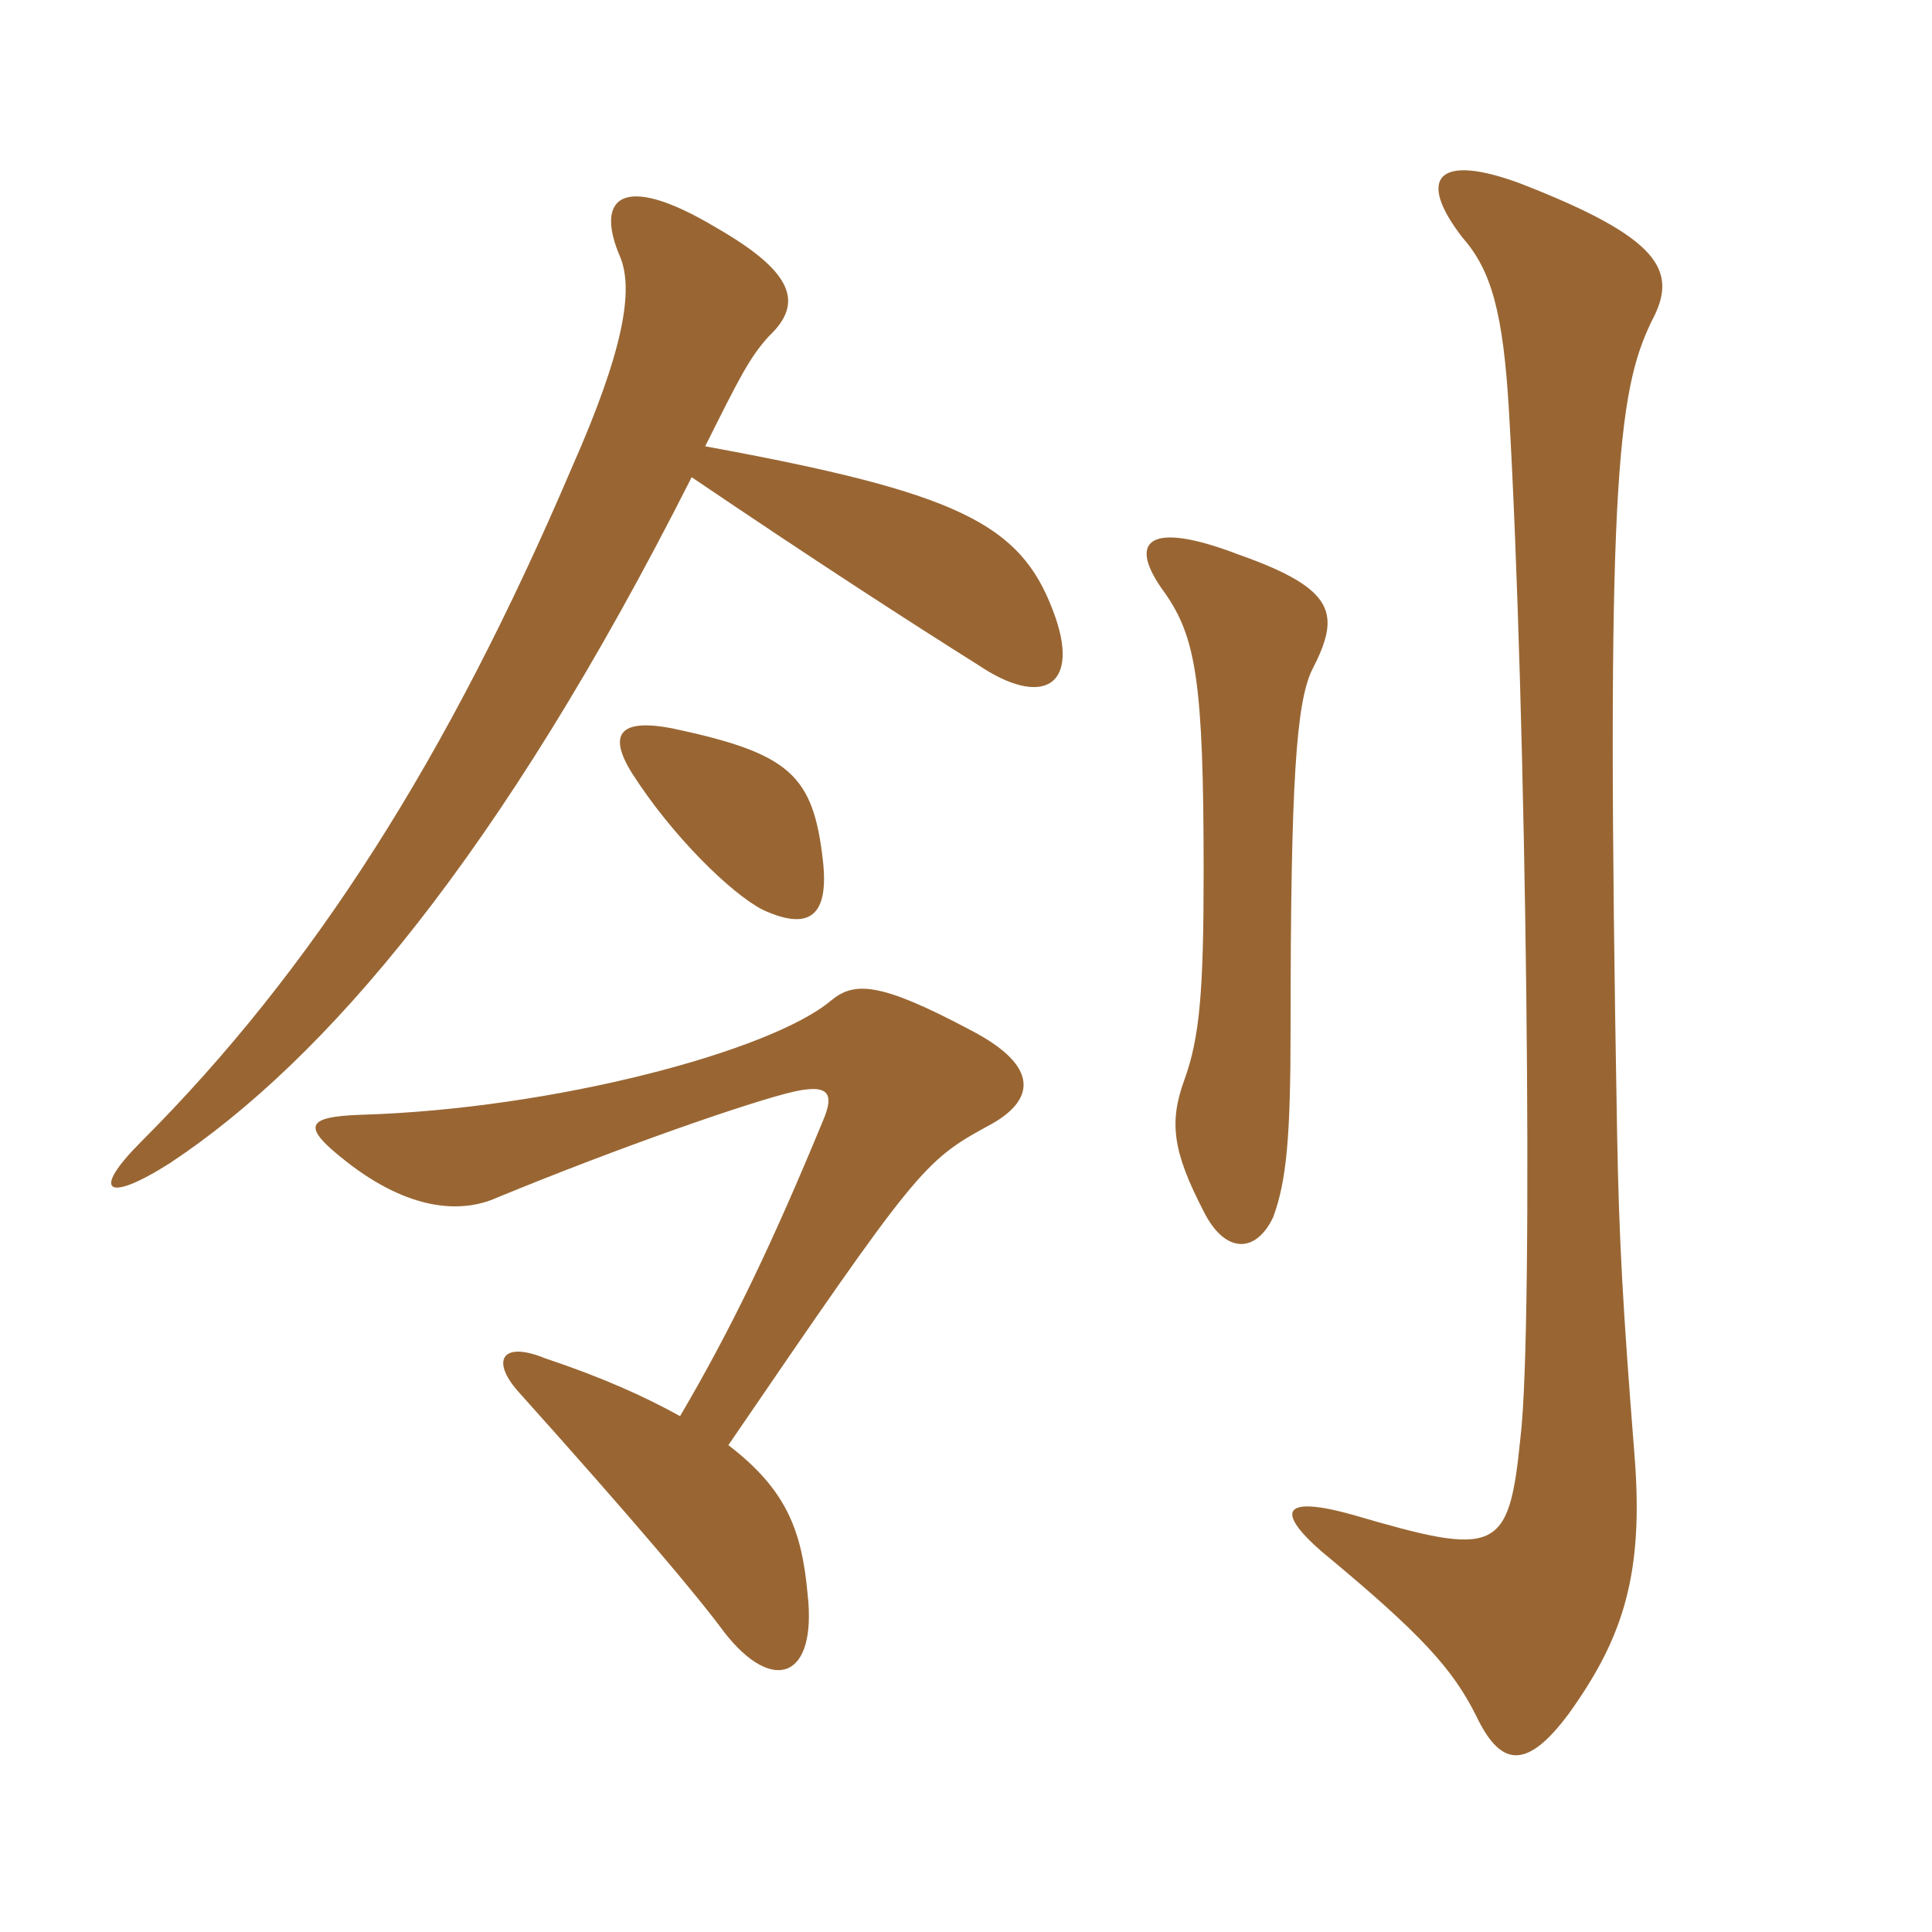<svg xmlns="http://www.w3.org/2000/svg" xmlns:xlink="http://www.w3.org/1999/xlink" width="150" height="150"><path fill="#996633" padding="10" d="M128.25 24.90C130.35 21 128.85 18.45 118.05 14.25C111.60 11.85 109.95 13.80 113.55 18.45C115.80 21 116.70 24.30 117.15 31.80C118.50 54.90 119.10 102.90 118.05 111.60C117.15 120.60 116.25 120.90 105 117.60C99.60 116.10 99 117.30 102.60 120.45C110.40 126.90 112.80 129.60 114.60 133.20C116.40 136.95 118.35 137.70 121.80 133.05C126 127.20 127.65 122.25 126.90 112.95C126 101.55 125.70 96.30 125.55 87.90C124.65 37.65 125.55 30.45 128.25 24.90ZM101.85 52.05C104.10 47.70 103.80 45.75 96.15 43.05C89.10 40.35 87.45 42 90.45 46.05C92.85 49.50 93.45 52.95 93.45 67.65C93.45 76.95 93.15 80.55 91.95 83.85C90.75 87.15 91.05 89.40 93.45 94.05C95.10 97.35 97.50 97.35 98.85 94.50C99.90 91.65 100.20 88.20 100.20 79.80C100.20 60.60 100.65 54.60 101.85 52.05ZM63.90 66.90C63.15 60.15 61.35 58.50 52.20 56.55C48.30 55.80 47.10 56.85 49.05 60C52.20 64.95 56.85 69.45 59.25 70.65C62.85 72.30 64.35 71.10 63.90 66.90ZM52.80 109.95C50.10 108.45 46.80 106.95 42.30 105.45C39 104.10 38.10 105.60 40.20 108C49.35 118.20 54.15 123.90 56.25 126.75C60 131.55 63.45 130.35 62.70 123.75C62.25 118.80 61.05 115.65 56.55 112.20C71.10 90.90 71.70 90.15 76.65 87.45C80.40 85.50 80.85 82.80 75.30 79.95C68.25 76.20 66.30 76.20 64.50 77.70C59.85 81.60 43.05 86.10 28.05 86.55C23.70 86.70 23.40 87.45 26.85 90.15C31.80 94.05 35.85 94.20 38.55 93C48 89.10 58.35 85.50 61.65 84.75C64.35 84.15 64.80 84.90 63.90 87C60 96.45 56.85 103.05 52.80 109.95ZM53.70 37.05C63.45 43.65 70.65 48.30 75.90 51.60C81 55.05 84 53.25 81.75 47.40C79.20 40.65 74.40 38.25 54.75 34.65C57.45 29.25 58.20 27.75 59.70 26.10C62.40 23.55 61.65 21.15 55.65 17.70C48.15 13.20 46.20 15.45 48.15 19.95C49.20 22.50 48.45 27.15 44.40 36.30C34.80 58.80 24.30 75.30 10.95 88.65C7.05 92.55 8.25 93.45 13.20 90.30C25.20 82.35 38.85 66.45 53.70 37.05Z"/></svg>